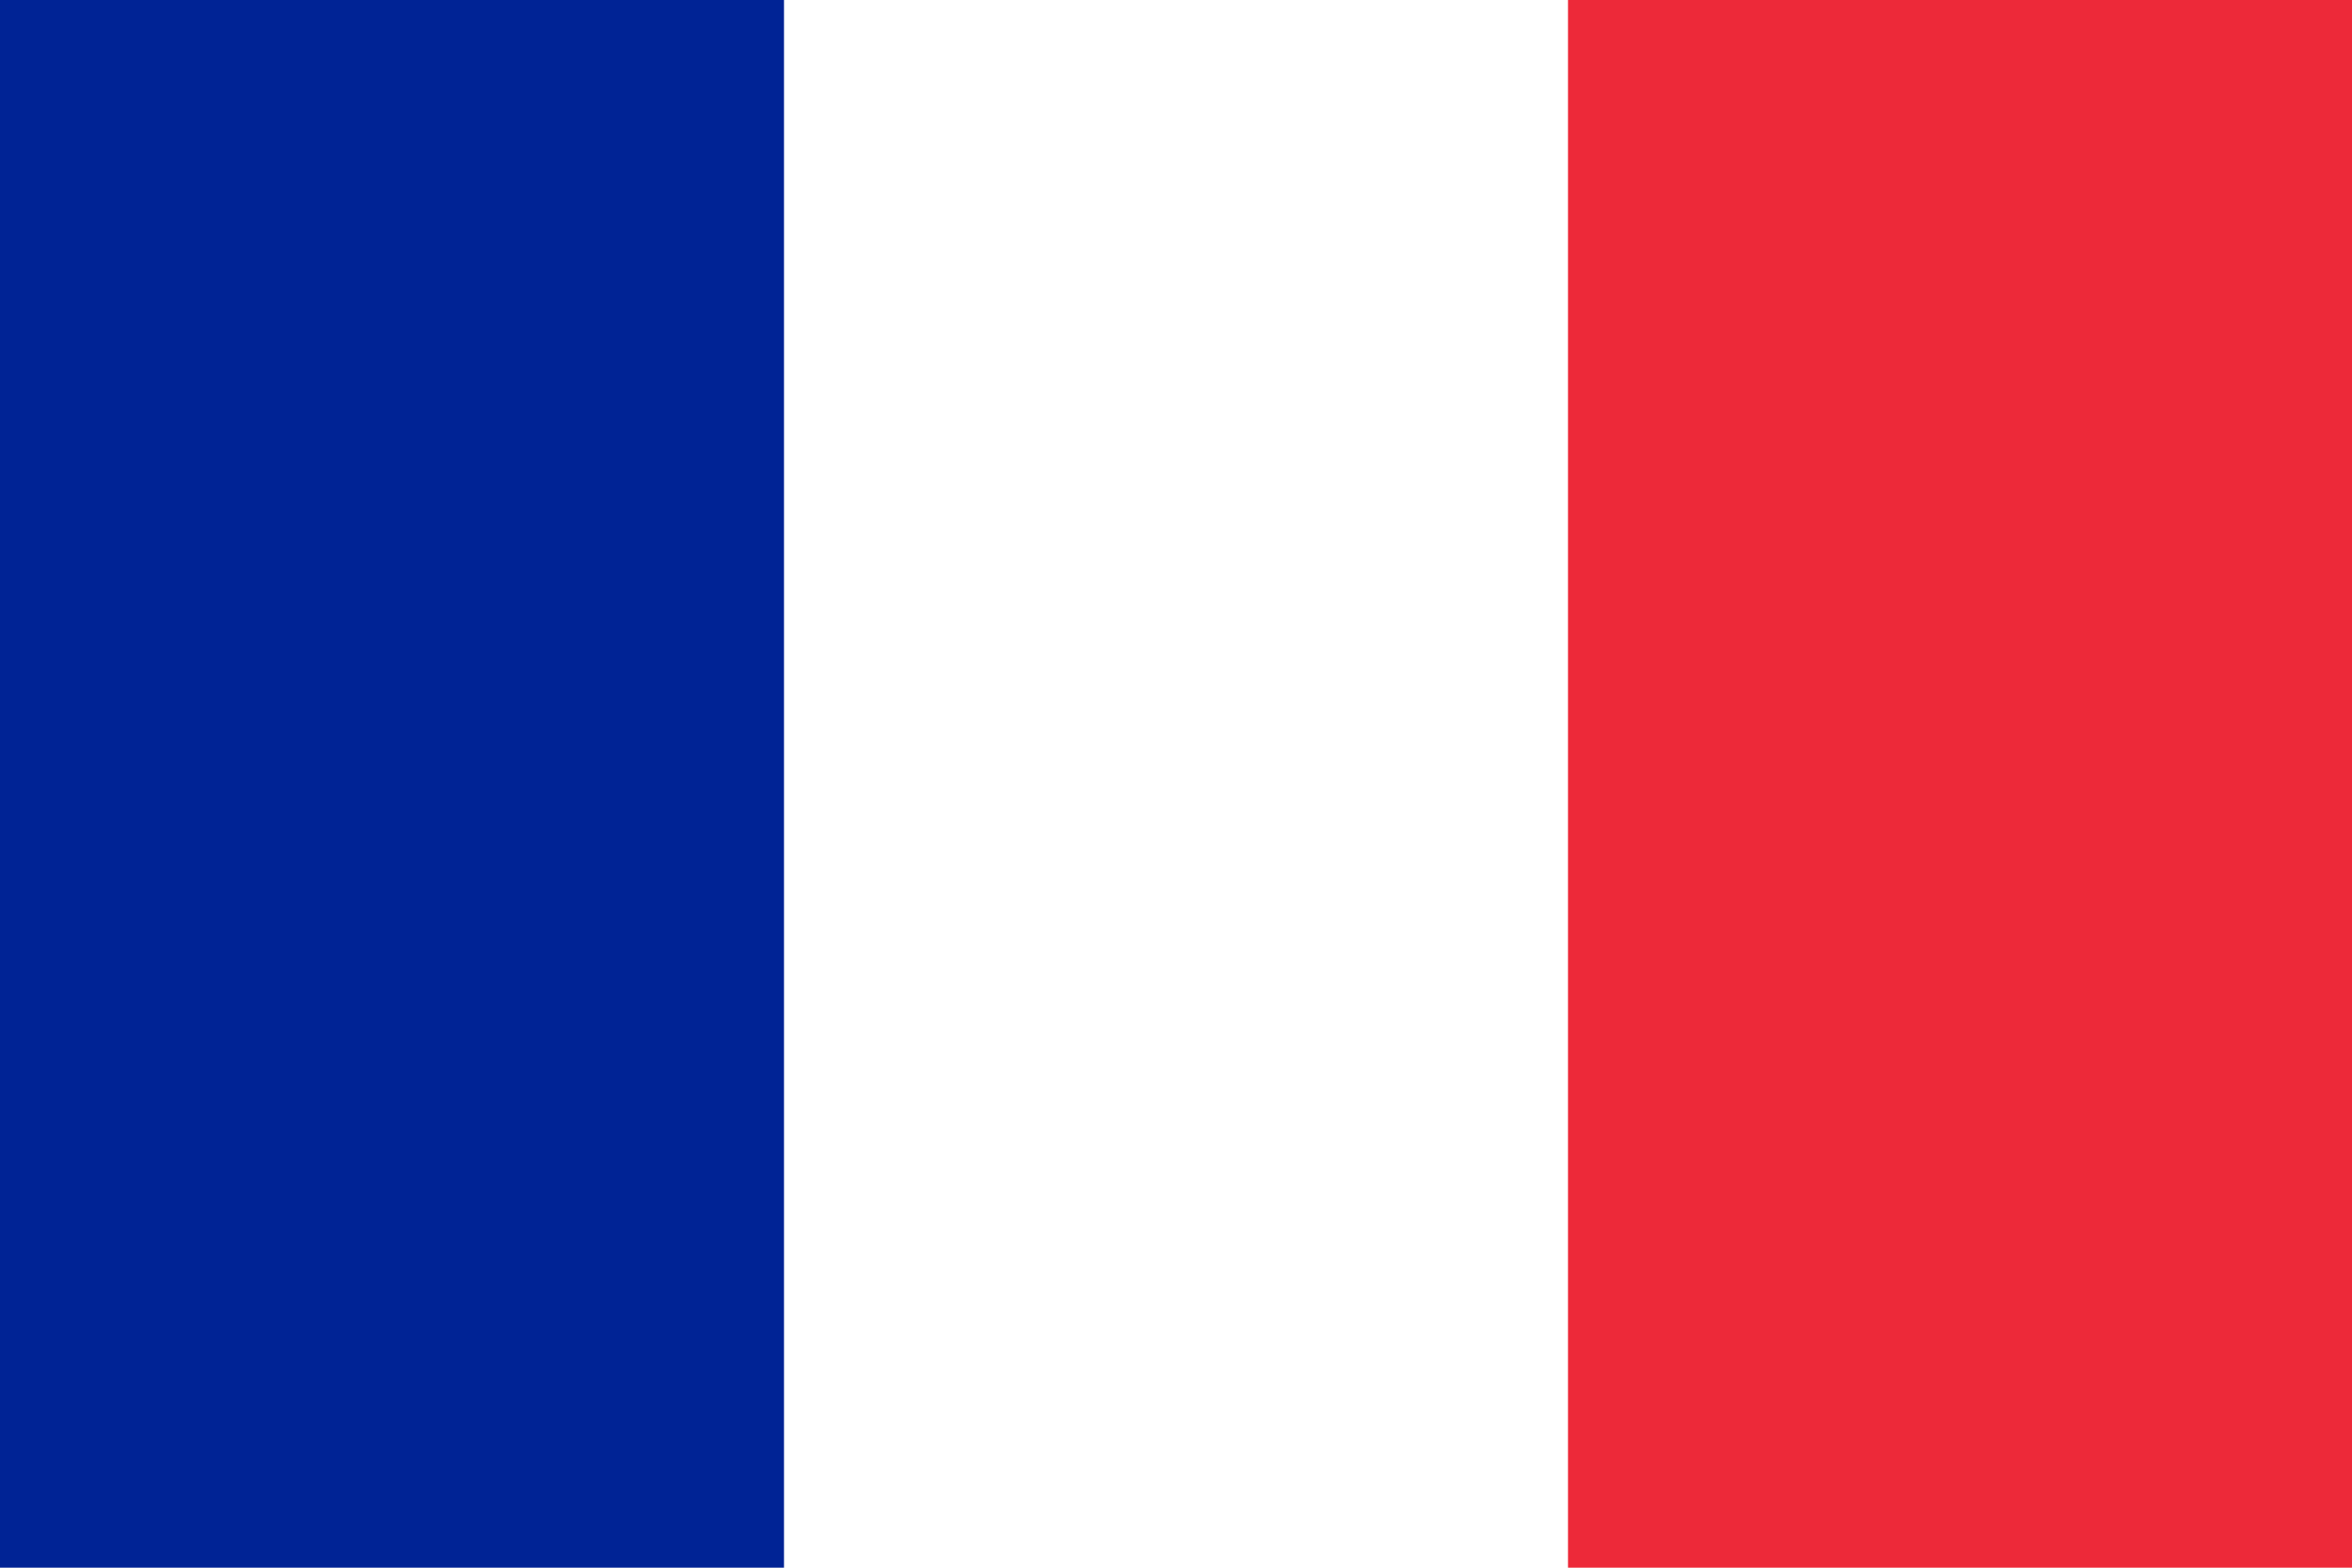<?xml version="1.0" encoding="utf-8"?>
<svg id="fra_250" xmlns="http://www.w3.org/2000/svg" viewBox="0 0 3 2">
	<title>Flag of France</title>
	<path fill="#FFFFFF" d="m 0,0 h 3 v 2 h -3 z"/>
	<path fill="#002395" d="m 0,0 h 1 v 2 h -1 z"/>
	<path fill="#ED2939" d="m 2,0 h 1 v 2 h -1 z"/>
</svg>